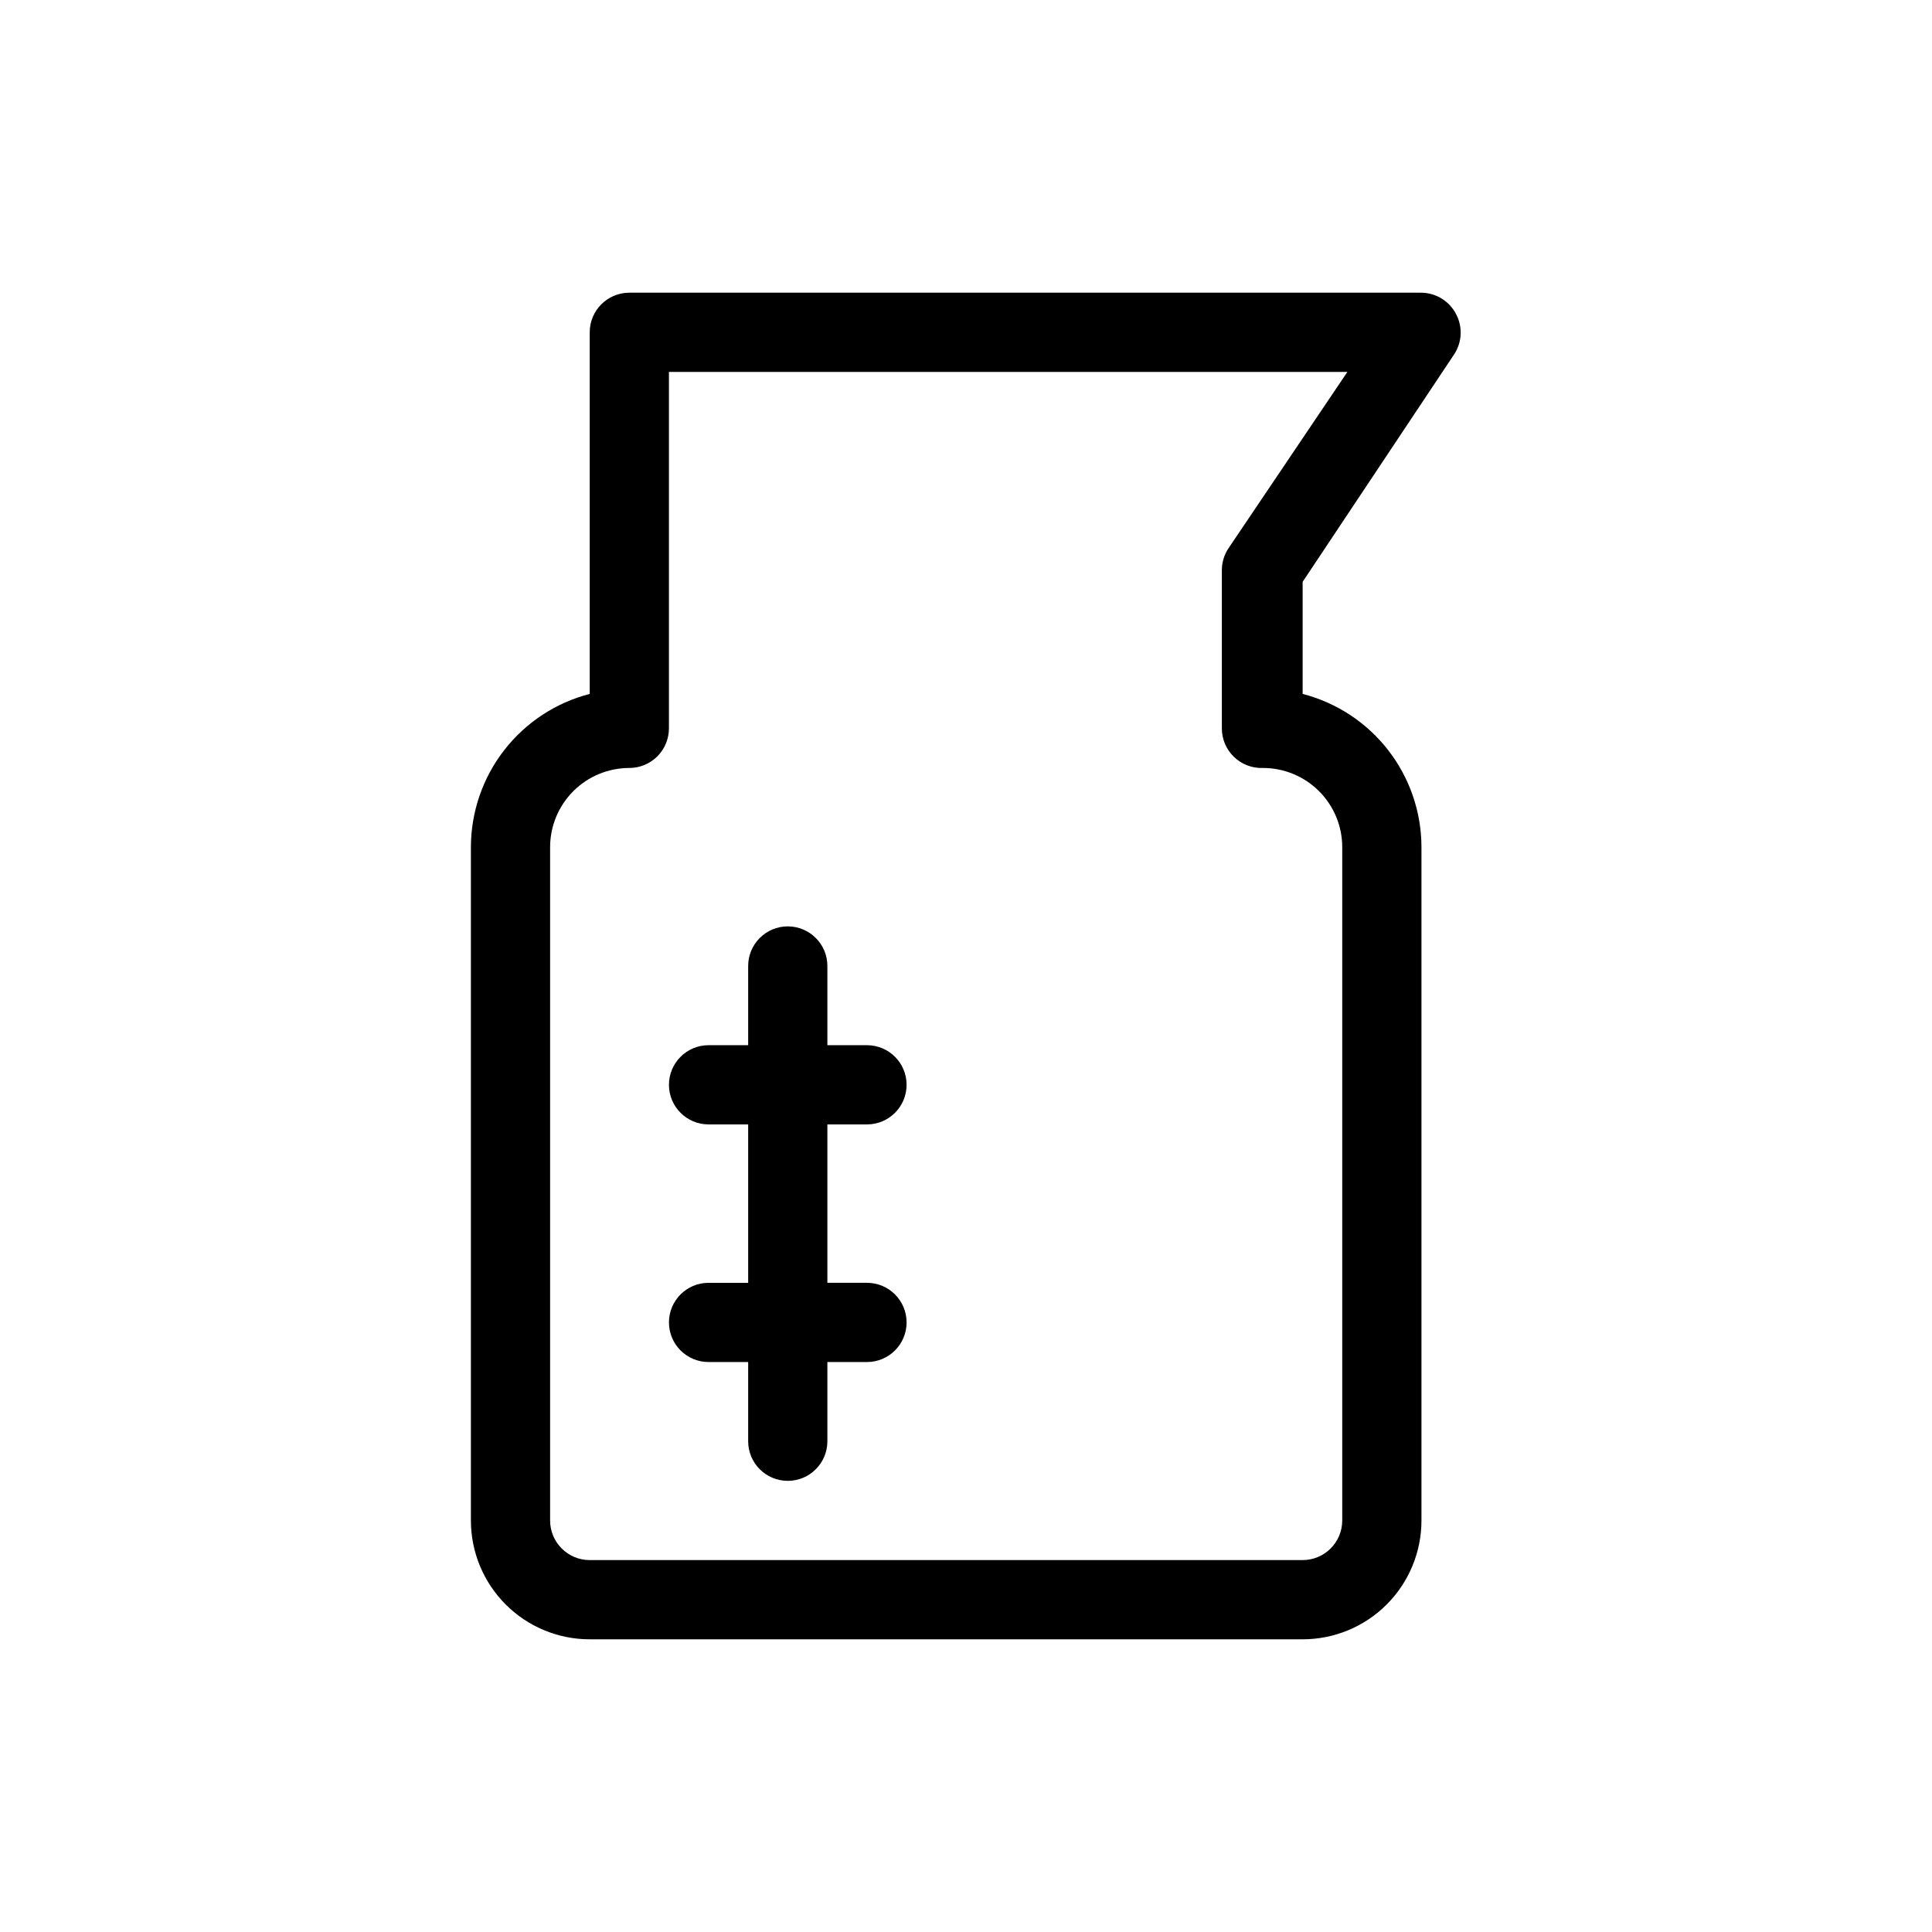<?xml version="1.0" encoding="UTF-8"?>
<!-- Uploaded to: SVG Repo, www.svgrepo.com, Generator: SVG Repo Mixer Tools -->
<svg fill="#000000" width="800px" height="800px" version="1.1" viewBox="144 144 512 512" xmlns="http://www.w3.org/2000/svg">
 <g>
  <path d="m529.41 237.84c2.039-3.152 2.242-7.156 0.523-10.496-1.758-3.496-5.32-5.723-9.234-5.773h-209.92c-5.797 0-10.496 4.699-10.496 10.496v95.828c-9.008 2.324-16.984 7.578-22.684 14.93-5.699 7.352-8.797 16.387-8.805 25.691v178.43c0 8.352 3.32 16.363 9.223 22.266 5.906 5.906 13.914 9.223 22.266 9.223h188.93c8.352 0 16.359-3.316 22.266-9.223 5.906-5.902 9.223-13.914 9.223-22.266v-178.43c-0.008-9.305-3.102-18.34-8.801-25.691-5.699-7.352-13.68-12.605-22.688-14.93v-29.703zm-50.695 109.68c5.566 0 10.906 2.211 14.844 6.148s6.148 9.273 6.148 14.844v178.43c0 2.785-1.105 5.453-3.074 7.422s-4.637 3.074-7.422 3.074h-188.93c-5.797 0-10.496-4.699-10.496-10.496v-178.43c0-5.57 2.211-10.906 6.148-14.844s9.277-6.148 14.844-6.148c2.785 0 5.453-1.105 7.422-3.074s3.074-4.641 3.074-7.422v-94.465h179.8l-31.488 46.707c-1.148 1.707-1.766 3.715-1.781 5.773v41.984c-0.004 2.856 1.16 5.594 3.219 7.574 2.062 1.98 4.84 3.035 7.695 2.922z"/>
  <path d="m373.76 441.98c5.797 0 10.496-4.699 10.496-10.496s-4.699-10.496-10.496-10.496h-10.496v-20.992c0-5.797-4.699-10.496-10.496-10.496s-10.496 4.699-10.496 10.496v20.992h-10.496c-5.797 0-10.496 4.699-10.496 10.496s4.699 10.496 10.496 10.496h10.496v41.984h-10.496v-0.004c-5.797 0-10.496 4.699-10.496 10.496 0 5.797 4.699 10.496 10.496 10.496h10.496v20.992c0 5.797 4.699 10.496 10.496 10.496s10.496-4.699 10.496-10.496v-20.992h10.496c5.797 0 10.496-4.699 10.496-10.496 0-5.797-4.699-10.496-10.496-10.496h-10.496v-41.98z"/>
 </g>
</svg>